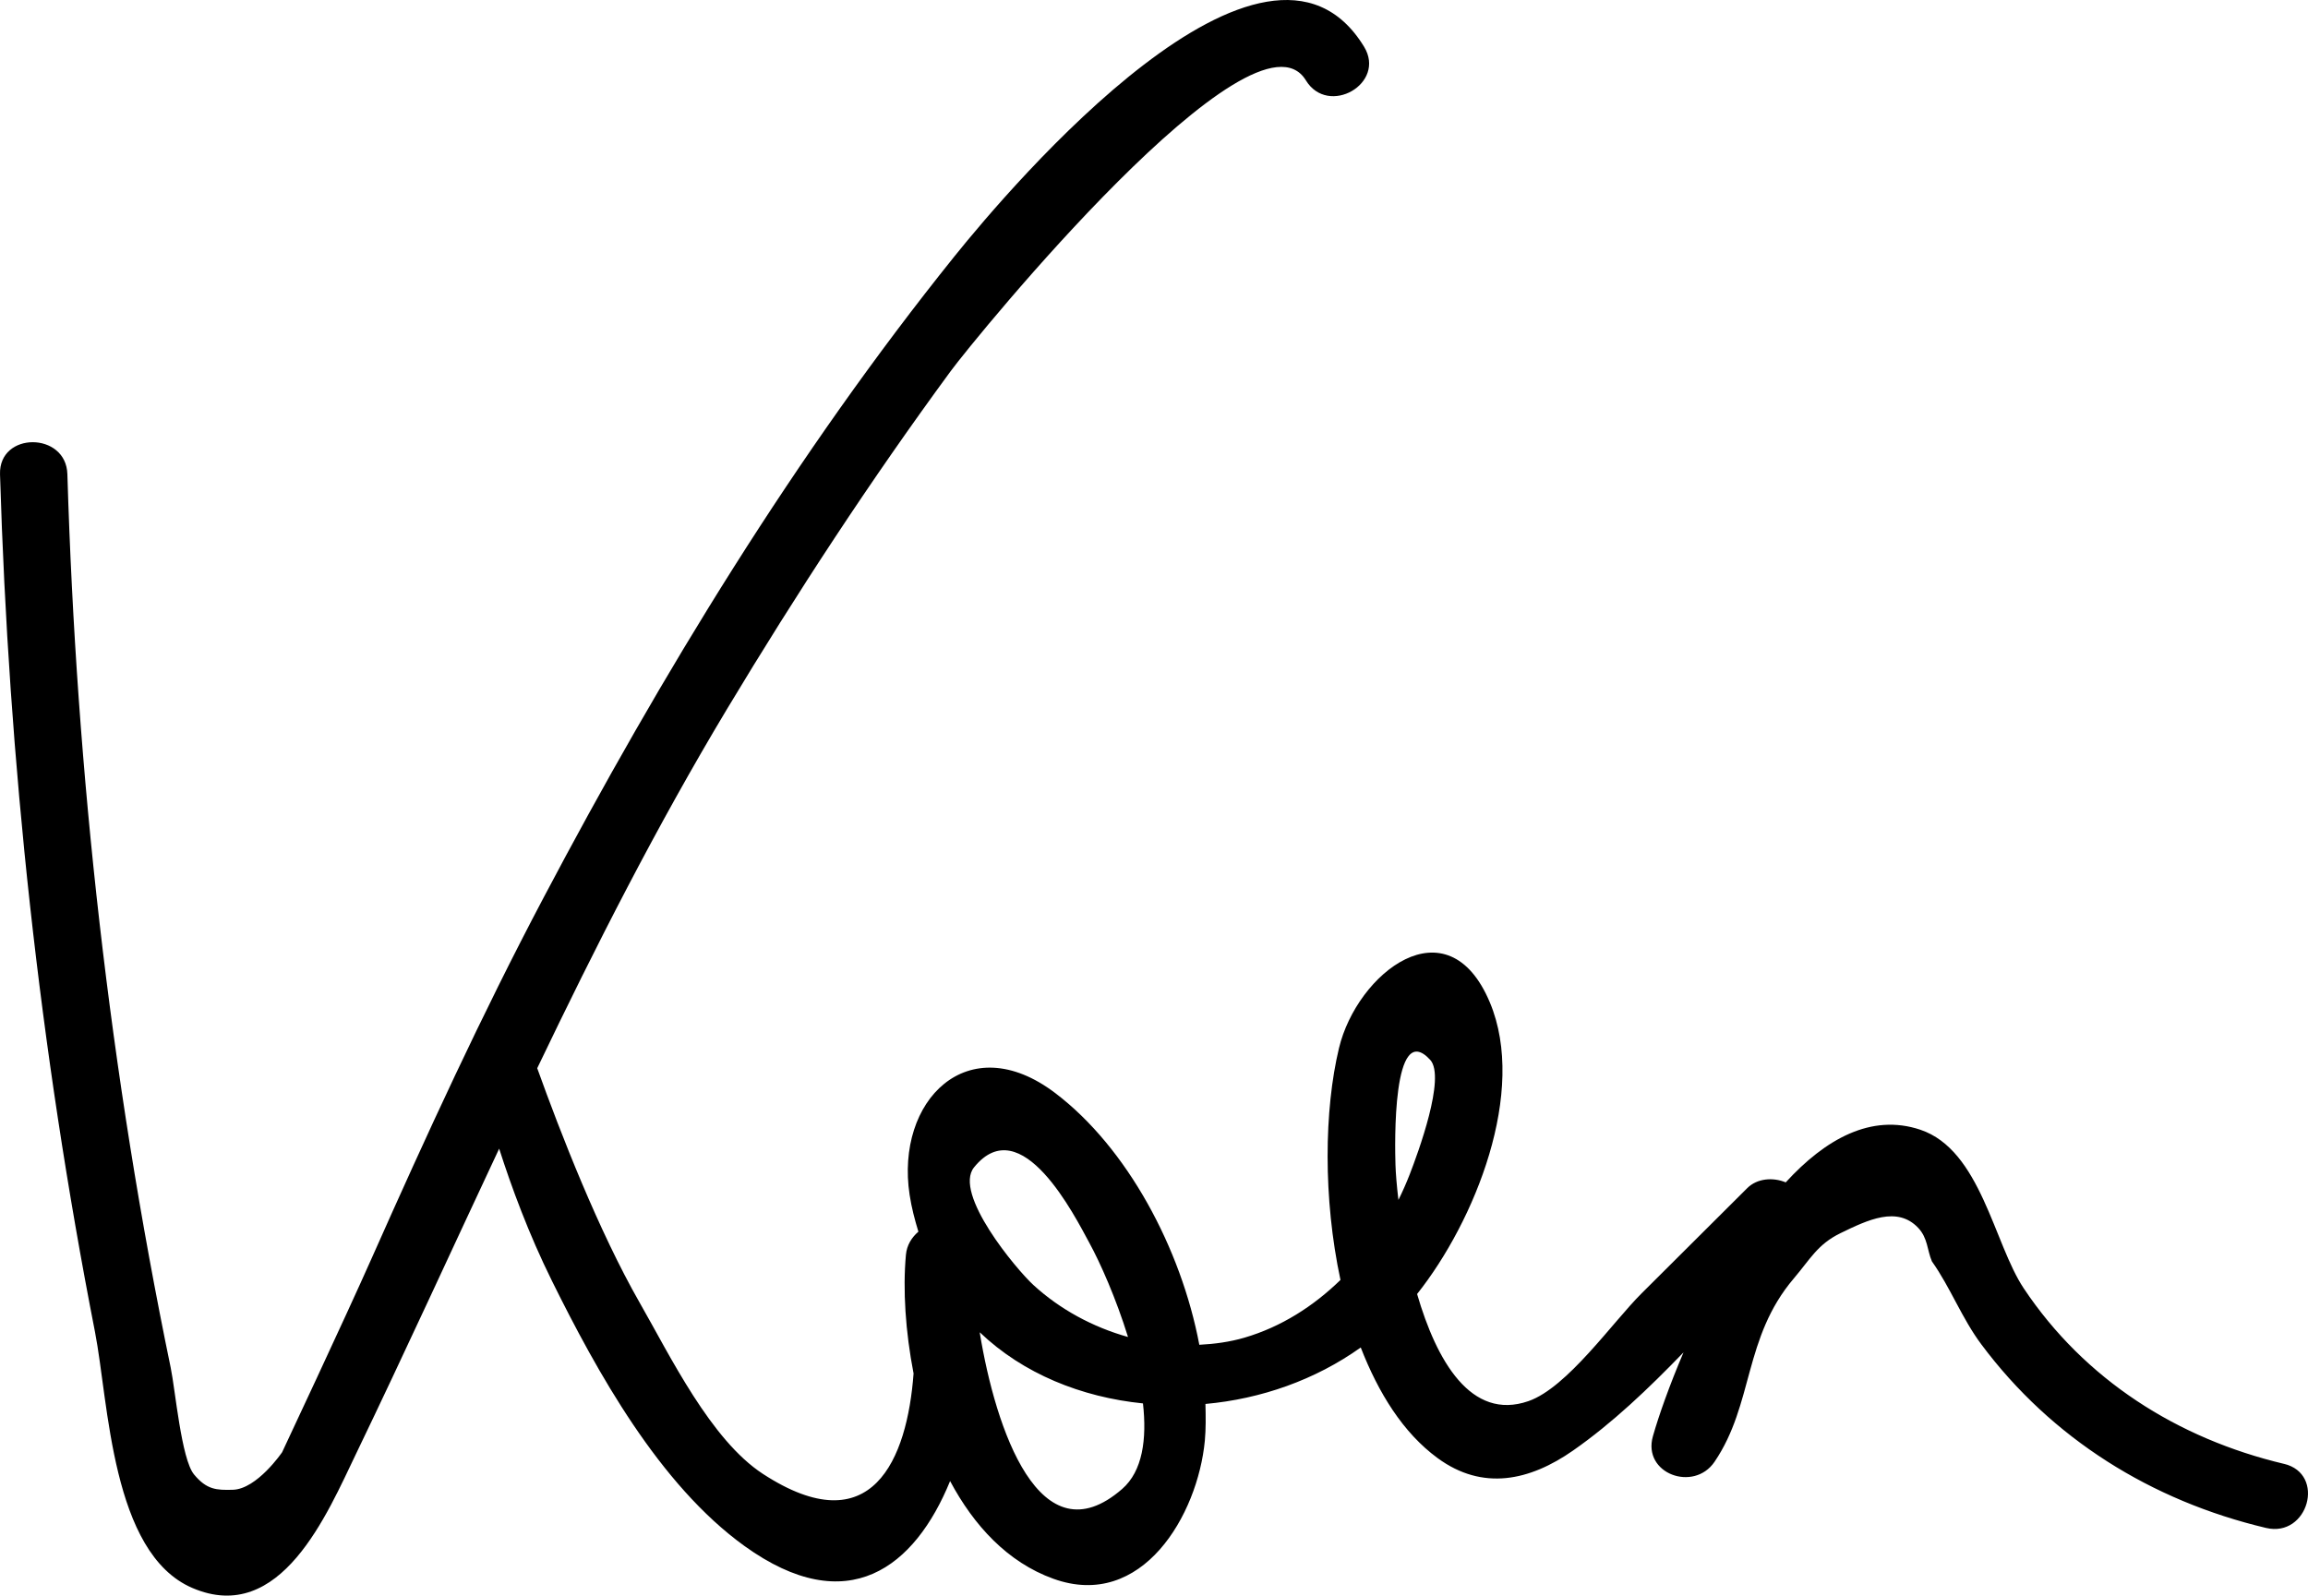 <svg width="350" height="242" viewBox="0 0 350 242" fill="none" xmlns="http://www.w3.org/2000/svg">
<path d="M346.37 222.021C330.194 218.185 316.109 209.228 306.888 195.39C302.352 188.587 300.375 174.407 291.2 171.338C283.759 168.852 276.806 172.762 270.799 179.325C268.887 178.53 266.469 178.696 264.96 180.203C259.619 185.527 254.267 190.852 248.926 196.176C244.568 200.511 237.671 210.448 231.795 212.5C223.051 215.55 217.832 206.344 214.898 196.259C223.67 185.213 231.607 165.57 225.938 152.047C219.509 136.712 205.78 147.601 203.053 158.961C200.804 168.316 200.626 181.737 203.278 194.124C199.182 198.108 194.3 201.241 188.724 202.877C186.484 203.534 184.188 203.839 181.873 203.959C179.1 189.299 170.918 174.056 160.038 165.792C146.759 155.698 135.757 166.957 137.94 181.22C138.24 183.189 138.728 185.019 139.271 186.803C138.268 187.662 137.509 188.836 137.378 190.334C136.9 195.603 137.303 201.935 138.54 208.313C137.575 221.309 132.252 234.315 115.702 223.546C107.783 218.388 101.654 205.697 97.034 197.627C90.765 186.673 85.001 171.847 81.468 162.012C90.315 143.543 99.593 125.287 110.248 107.539C120.791 89.995 132.036 72.802 144.172 56.284C147.827 51.311 190.177 -0.675 198.03 12.183C201.422 17.738 210.259 12.673 206.858 7.09C191.985 -17.276 153.384 28.119 144.725 38.897C120.66 68.855 100.305 102.289 82.434 136.139C73.015 153.97 64.628 172.235 56.447 190.648C52.239 200.132 42.783 220.255 42.783 220.255C42.783 220.255 38.976 225.85 35.305 225.949C32.834 226.016 31.341 225.949 29.42 223.62C27.498 221.291 26.58 210.753 25.887 207.434C16.646 162.779 11.586 117.458 10.218 71.915C10.03 65.463 -0.194 65.435 0.003 71.933C1.315 115.609 6.01 159.109 14.407 202.018C16.478 212.62 16.862 235.535 29.148 240.831C42.577 246.618 49.653 229.499 54.001 220.477C61.423 205.068 68.48 189.594 75.696 174.213C77.561 180.037 80.166 187.126 83.689 194.244C90.531 208.072 99.986 225.173 112.891 234.472C128.606 245.795 138.756 237.652 144.079 224.627C147.687 231.385 152.794 236.94 159.738 239.445C173.196 244.298 181.639 229.767 182.708 218.517C182.876 216.715 182.848 214.829 182.801 212.934C191.207 212.176 199.454 209.292 206.352 204.366C209.032 211.252 212.762 217.307 218.019 221.152C224.851 226.153 231.973 224.59 238.552 219.996C244.512 215.837 250.004 210.596 255.298 205.114C253.143 210.171 251.54 214.728 250.659 217.824C249.038 223.509 256.854 226.347 260.003 221.706C265.972 212.916 264.359 202.901 272.036 193.883C274.525 190.959 275.638 188.715 279.092 187.034C283.241 185.015 287.711 182.872 290.882 186.22C292.36 187.782 292.24 189.631 292.971 191.314C295.773 195.261 297.507 199.947 300.468 203.903C311.124 218.185 326.24 227.613 343.633 231.736C350.024 233.252 352.751 223.528 346.351 222.012L346.37 222.021ZM147.715 177.042C154.874 168.205 163.037 184.538 165.192 188.494C166.851 191.526 169.25 196.934 171.059 202.776C165.736 201.287 160.741 198.588 156.721 194.9C154.134 192.534 144.5 181.007 147.715 177.042ZM170.169 225.829C157.667 236.7 150.967 216.687 148.586 202.175C148.586 202.138 148.586 202.101 148.586 202.073C155.165 208.359 164.002 211.908 173.327 212.851C173.936 218.277 173.271 223.13 170.169 225.829ZM216.885 160.745C219.293 163.37 215.02 174.906 213.774 178.123C213.268 179.426 212.696 180.721 212.068 181.987C211.806 179.805 211.656 177.92 211.618 176.653C211.525 173.76 211.103 154.45 216.885 160.745Z" fill="black"/>
</svg>
